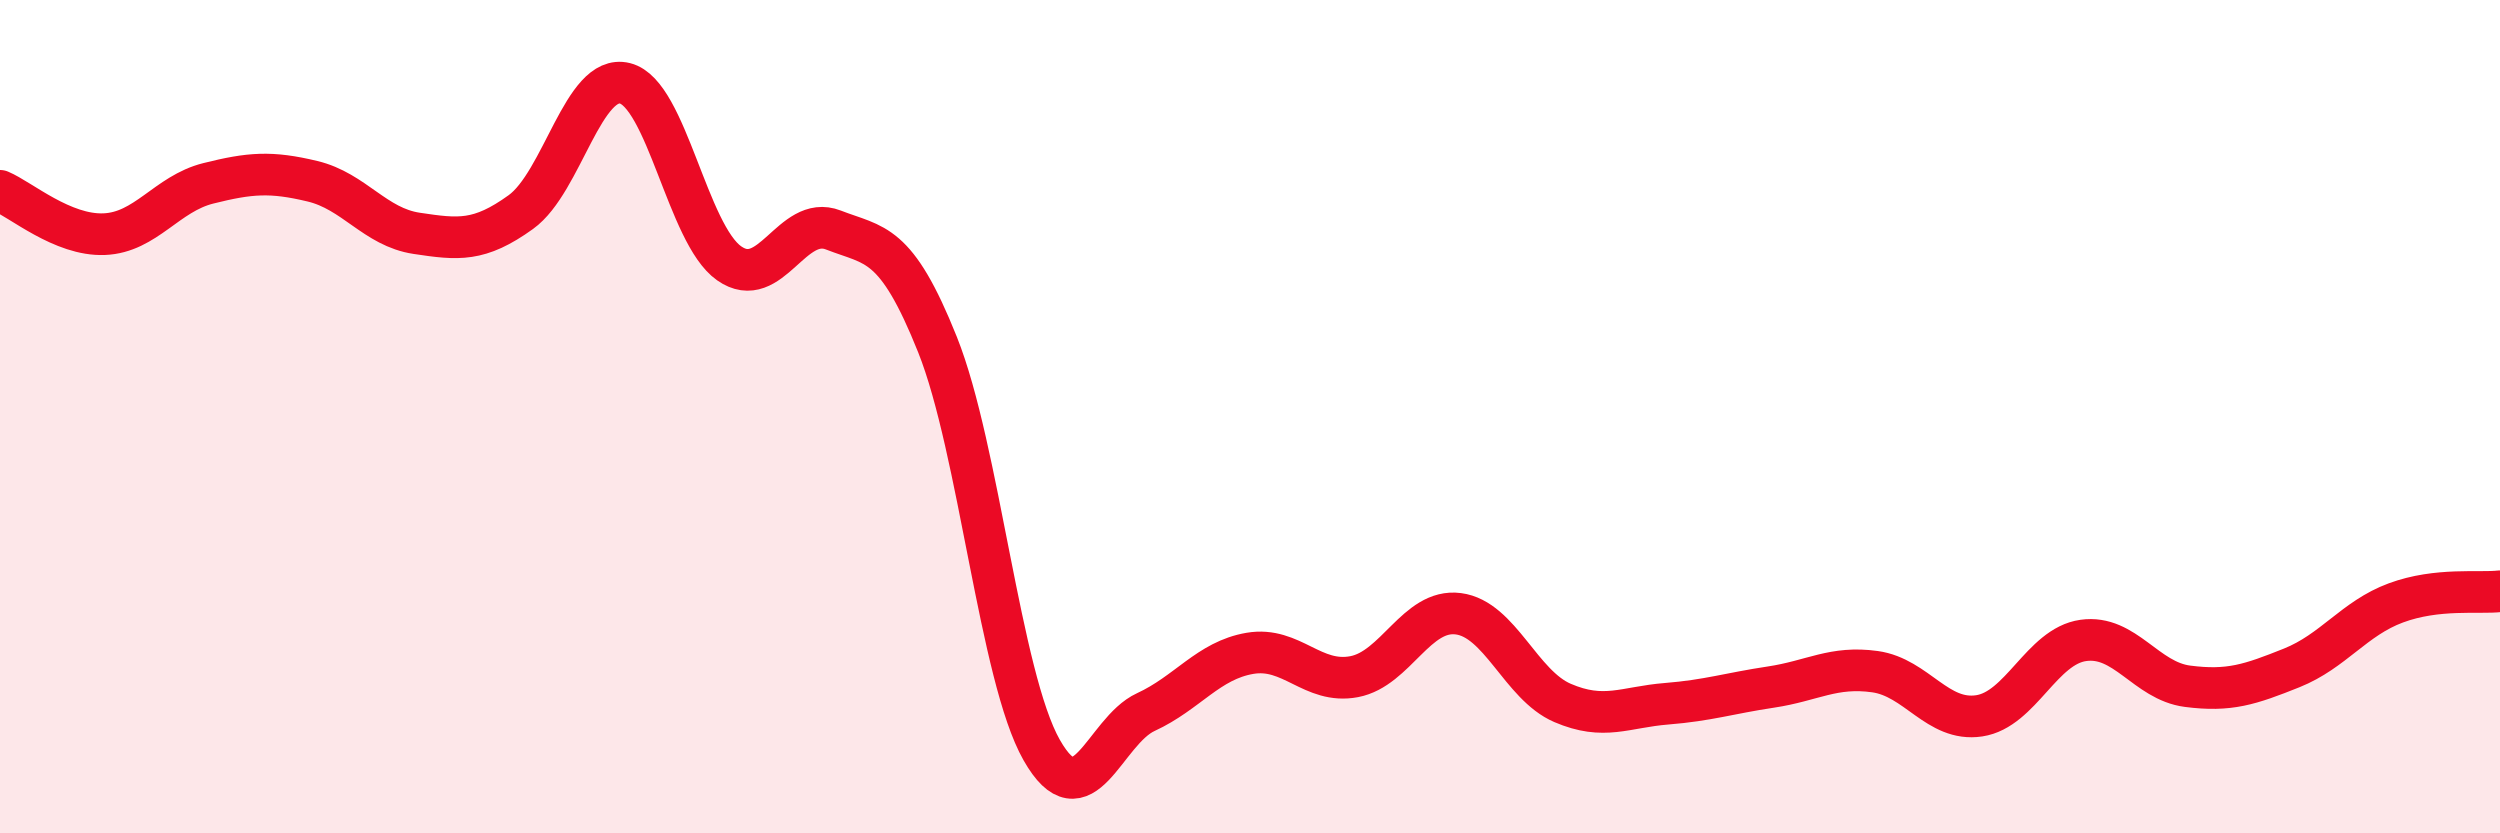 
    <svg width="60" height="20" viewBox="0 0 60 20" xmlns="http://www.w3.org/2000/svg">
      <path
        d="M 0,4.58 C 0.5,4.79 1.5,5.66 2.5,5.62 C 3.5,5.58 4,4.65 5,4.4 C 6,4.15 6.5,4.11 7.5,4.35 C 8.5,4.59 9,5.45 10,5.6 C 11,5.75 11.5,5.81 12.5,5.09 C 13.5,4.37 14,1.75 15,2 C 16,2.25 16.5,5.62 17.5,6.32 C 18.5,7.02 19,5.13 20,5.52 C 21,5.91 21.5,5.77 22.5,8.27 C 23.5,10.77 24,16.24 25,18 C 26,19.76 26.5,17.55 27.5,17.09 C 28.5,16.63 29,15.85 30,15.68 C 31,15.51 31.5,16.43 32.5,16.24 C 33.5,16.05 34,14.6 35,14.73 C 36,14.86 36.5,16.44 37.5,16.87 C 38.5,17.3 39,16.97 40,16.89 C 41,16.81 41.5,16.64 42.5,16.49 C 43.5,16.34 44,15.98 45,16.12 C 46,16.26 46.5,17.33 47.5,17.18 C 48.5,17.03 49,15.51 50,15.37 C 51,15.23 51.5,16.34 52.5,16.47 C 53.5,16.6 54,16.43 55,16.03 C 56,15.63 56.5,14.84 57.5,14.47 C 58.5,14.1 59.5,14.25 60,14.19L60 20L0 20Z"
        fill="#EB0A25"
        opacity="0.1"
        stroke-linecap="round"
        stroke-linejoin="round"
      />
      <path
        d="M 0,4.58 C 0.5,4.79 1.5,5.66 2.5,5.62 C 3.5,5.58 4,4.65 5,4.4 C 6,4.15 6.5,4.11 7.5,4.35 C 8.5,4.59 9,5.45 10,5.6 C 11,5.75 11.5,5.81 12.5,5.09 C 13.5,4.37 14,1.75 15,2 C 16,2.25 16.5,5.62 17.5,6.32 C 18.5,7.02 19,5.13 20,5.52 C 21,5.91 21.5,5.77 22.5,8.27 C 23.5,10.77 24,16.24 25,18 C 26,19.76 26.5,17.55 27.5,17.09 C 28.5,16.63 29,15.85 30,15.68 C 31,15.51 31.5,16.43 32.5,16.24 C 33.5,16.05 34,14.6 35,14.73 C 36,14.86 36.5,16.44 37.5,16.87 C 38.5,17.3 39,16.97 40,16.89 C 41,16.81 41.5,16.64 42.5,16.49 C 43.5,16.34 44,15.98 45,16.12 C 46,16.26 46.5,17.33 47.5,17.18 C 48.5,17.03 49,15.51 50,15.37 C 51,15.23 51.5,16.34 52.5,16.47 C 53.5,16.6 54,16.43 55,16.03 C 56,15.63 56.5,14.84 57.5,14.47 C 58.5,14.1 59.5,14.25 60,14.19"
        stroke="#EB0A25"
        stroke-width="1"
        fill="none"
        stroke-linecap="round"
        stroke-linejoin="round"
      />
    </svg>
  